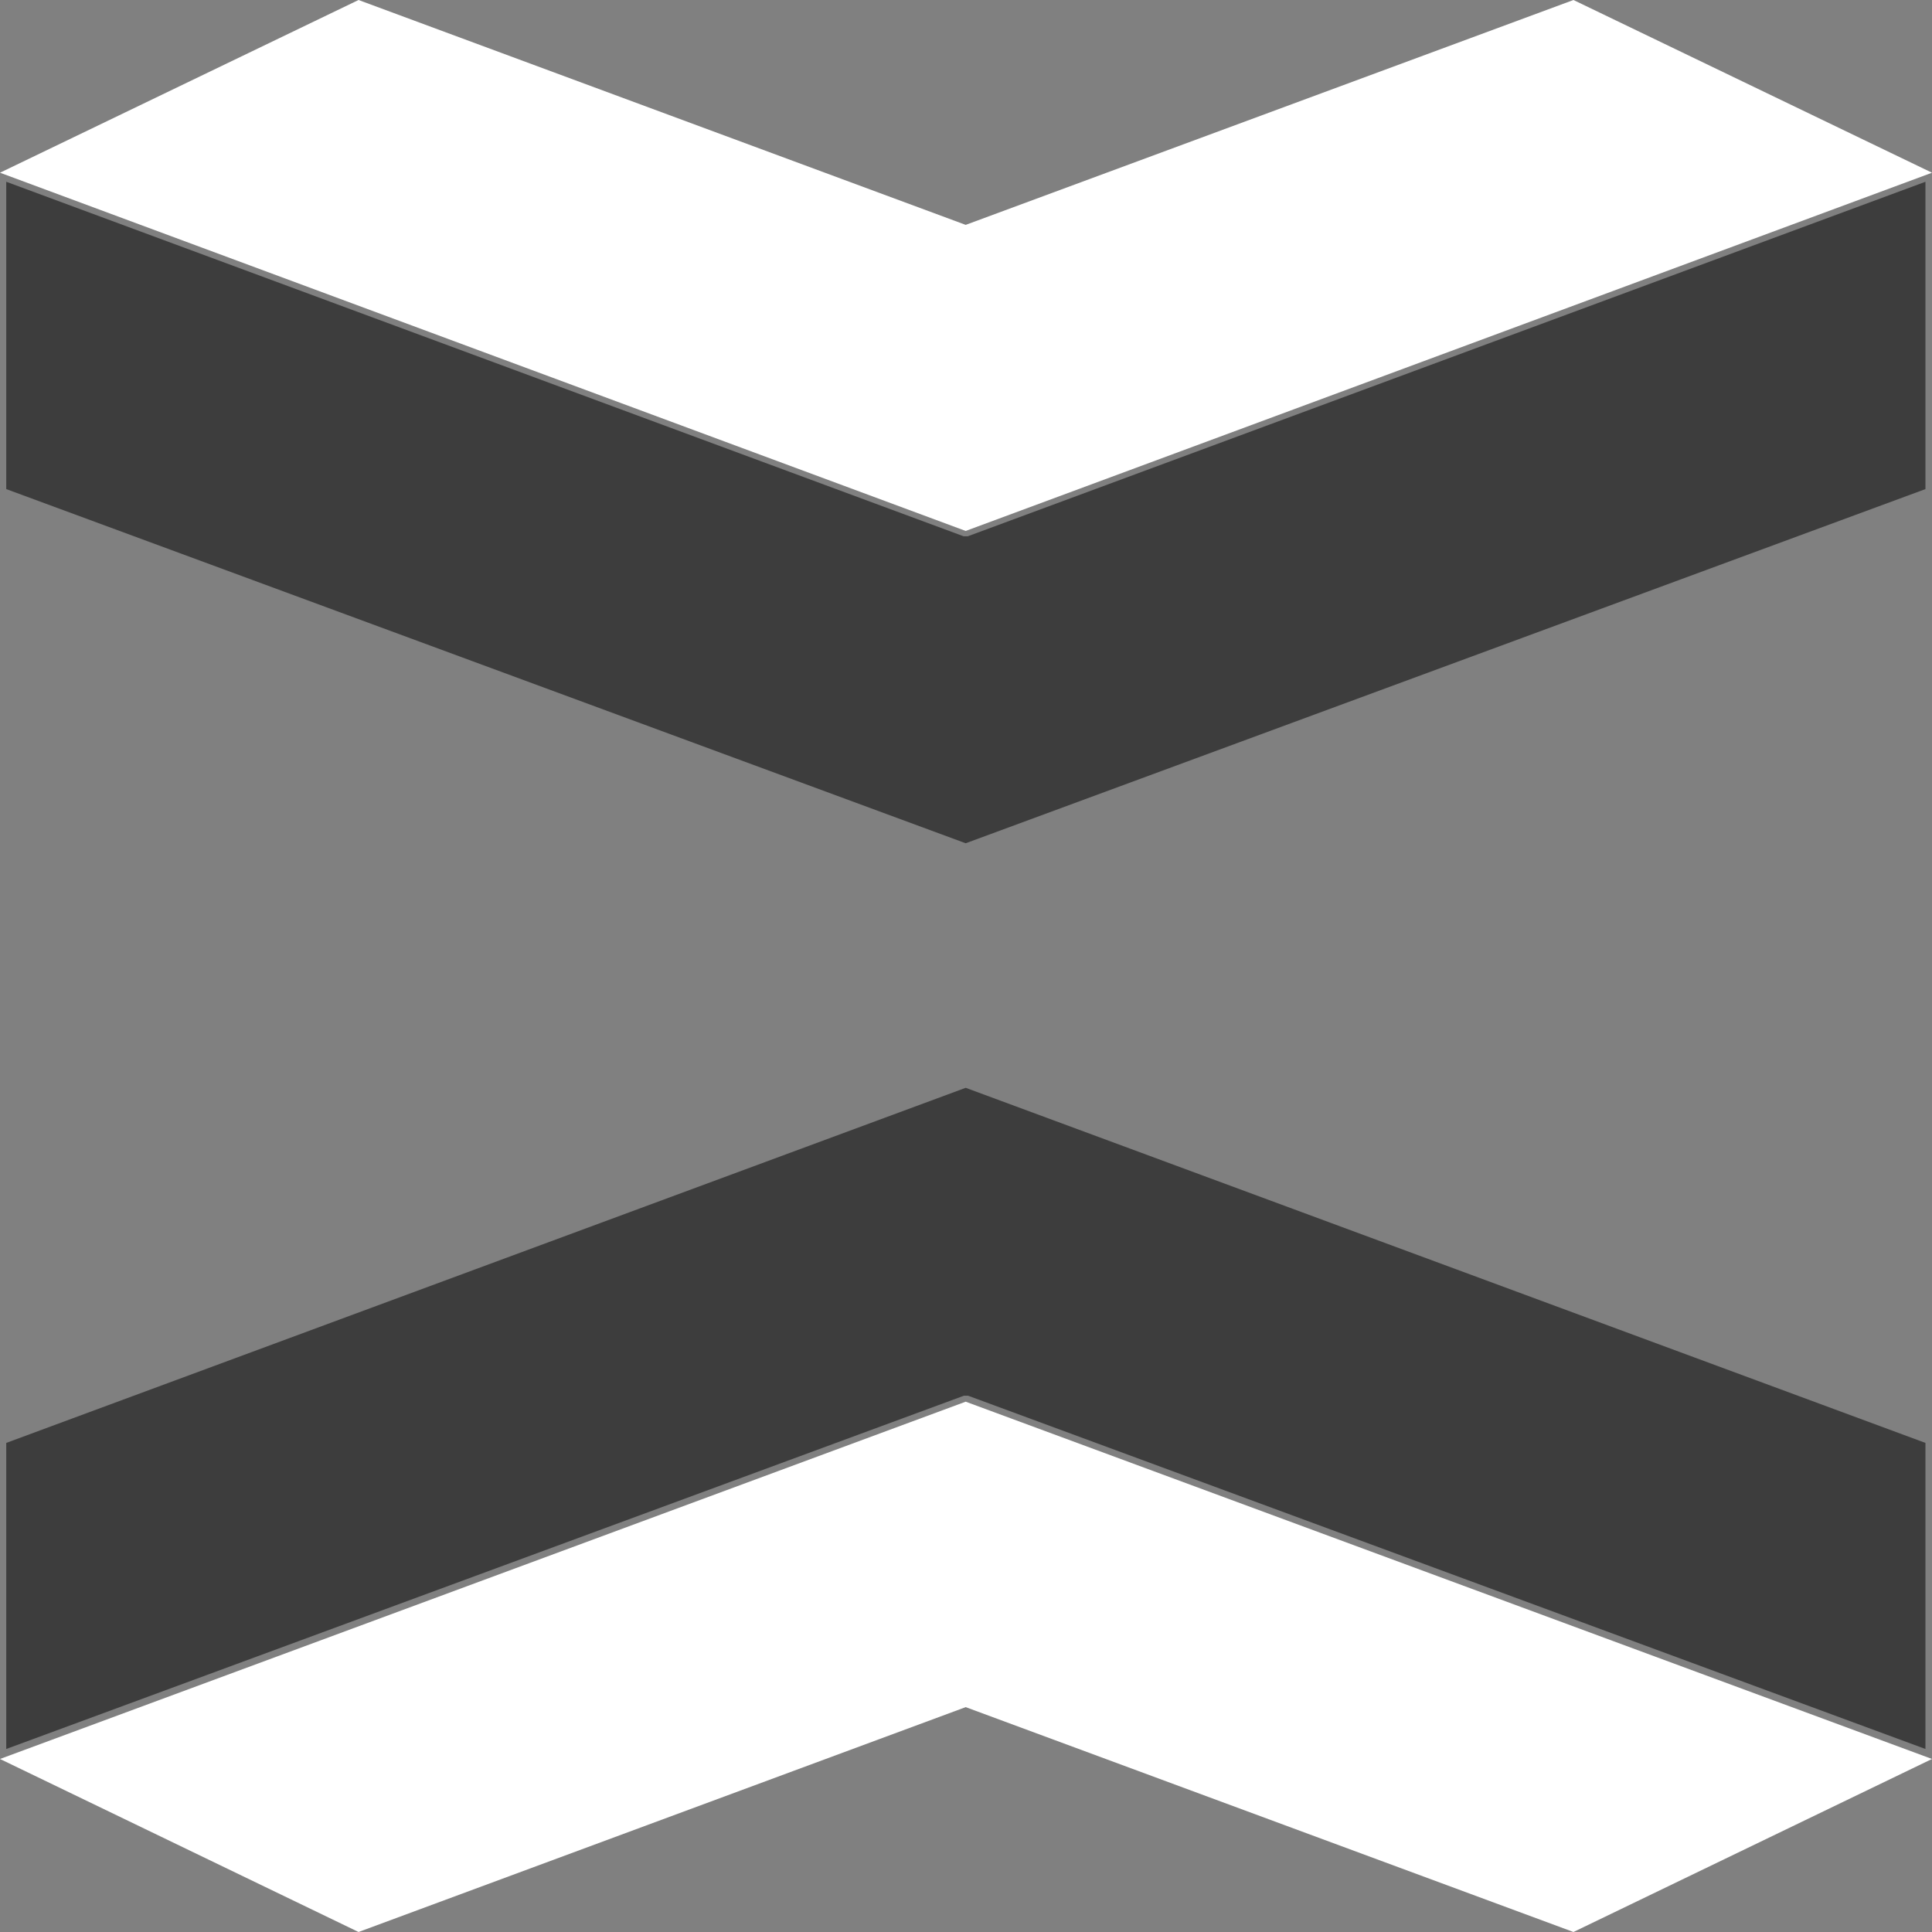 <svg xmlns="http://www.w3.org/2000/svg" viewBox="0 0 61.86 61.86"><rect x="0" y="0" width="61.86" height="61.86" fill="#808080" stroke="none"/><defs><style>.cls-1{fill:#3d3d3d;}.cls-2{fill:#fff;}</style></defs><g id="Camada_2" data-name="Camada 2"><g id="Camada_1-2" data-name="Camada 1"><path class="cls-1" d="M31,44.69l-.07,0-.07,0L.2,56V46.2L30.92,34.83,61.65,46.2V56Z"></path><path class="cls-2" d="M30.92,44.88,0,56.32l11.48,5.54,19.44-7.2,19.46,7.2,11.48-5.54Z"></path><path class="cls-1" d="M30.85,17.17l.07,0,.07,0L61.65,5.82v9.84L30.92,27,.2,15.66V5.82Z"></path><path class="cls-2" d="M30.92,17,61.86,5.53,50.38,0,30.92,7.2,11.48,0,0,5.53Z"></path></g></g></svg>